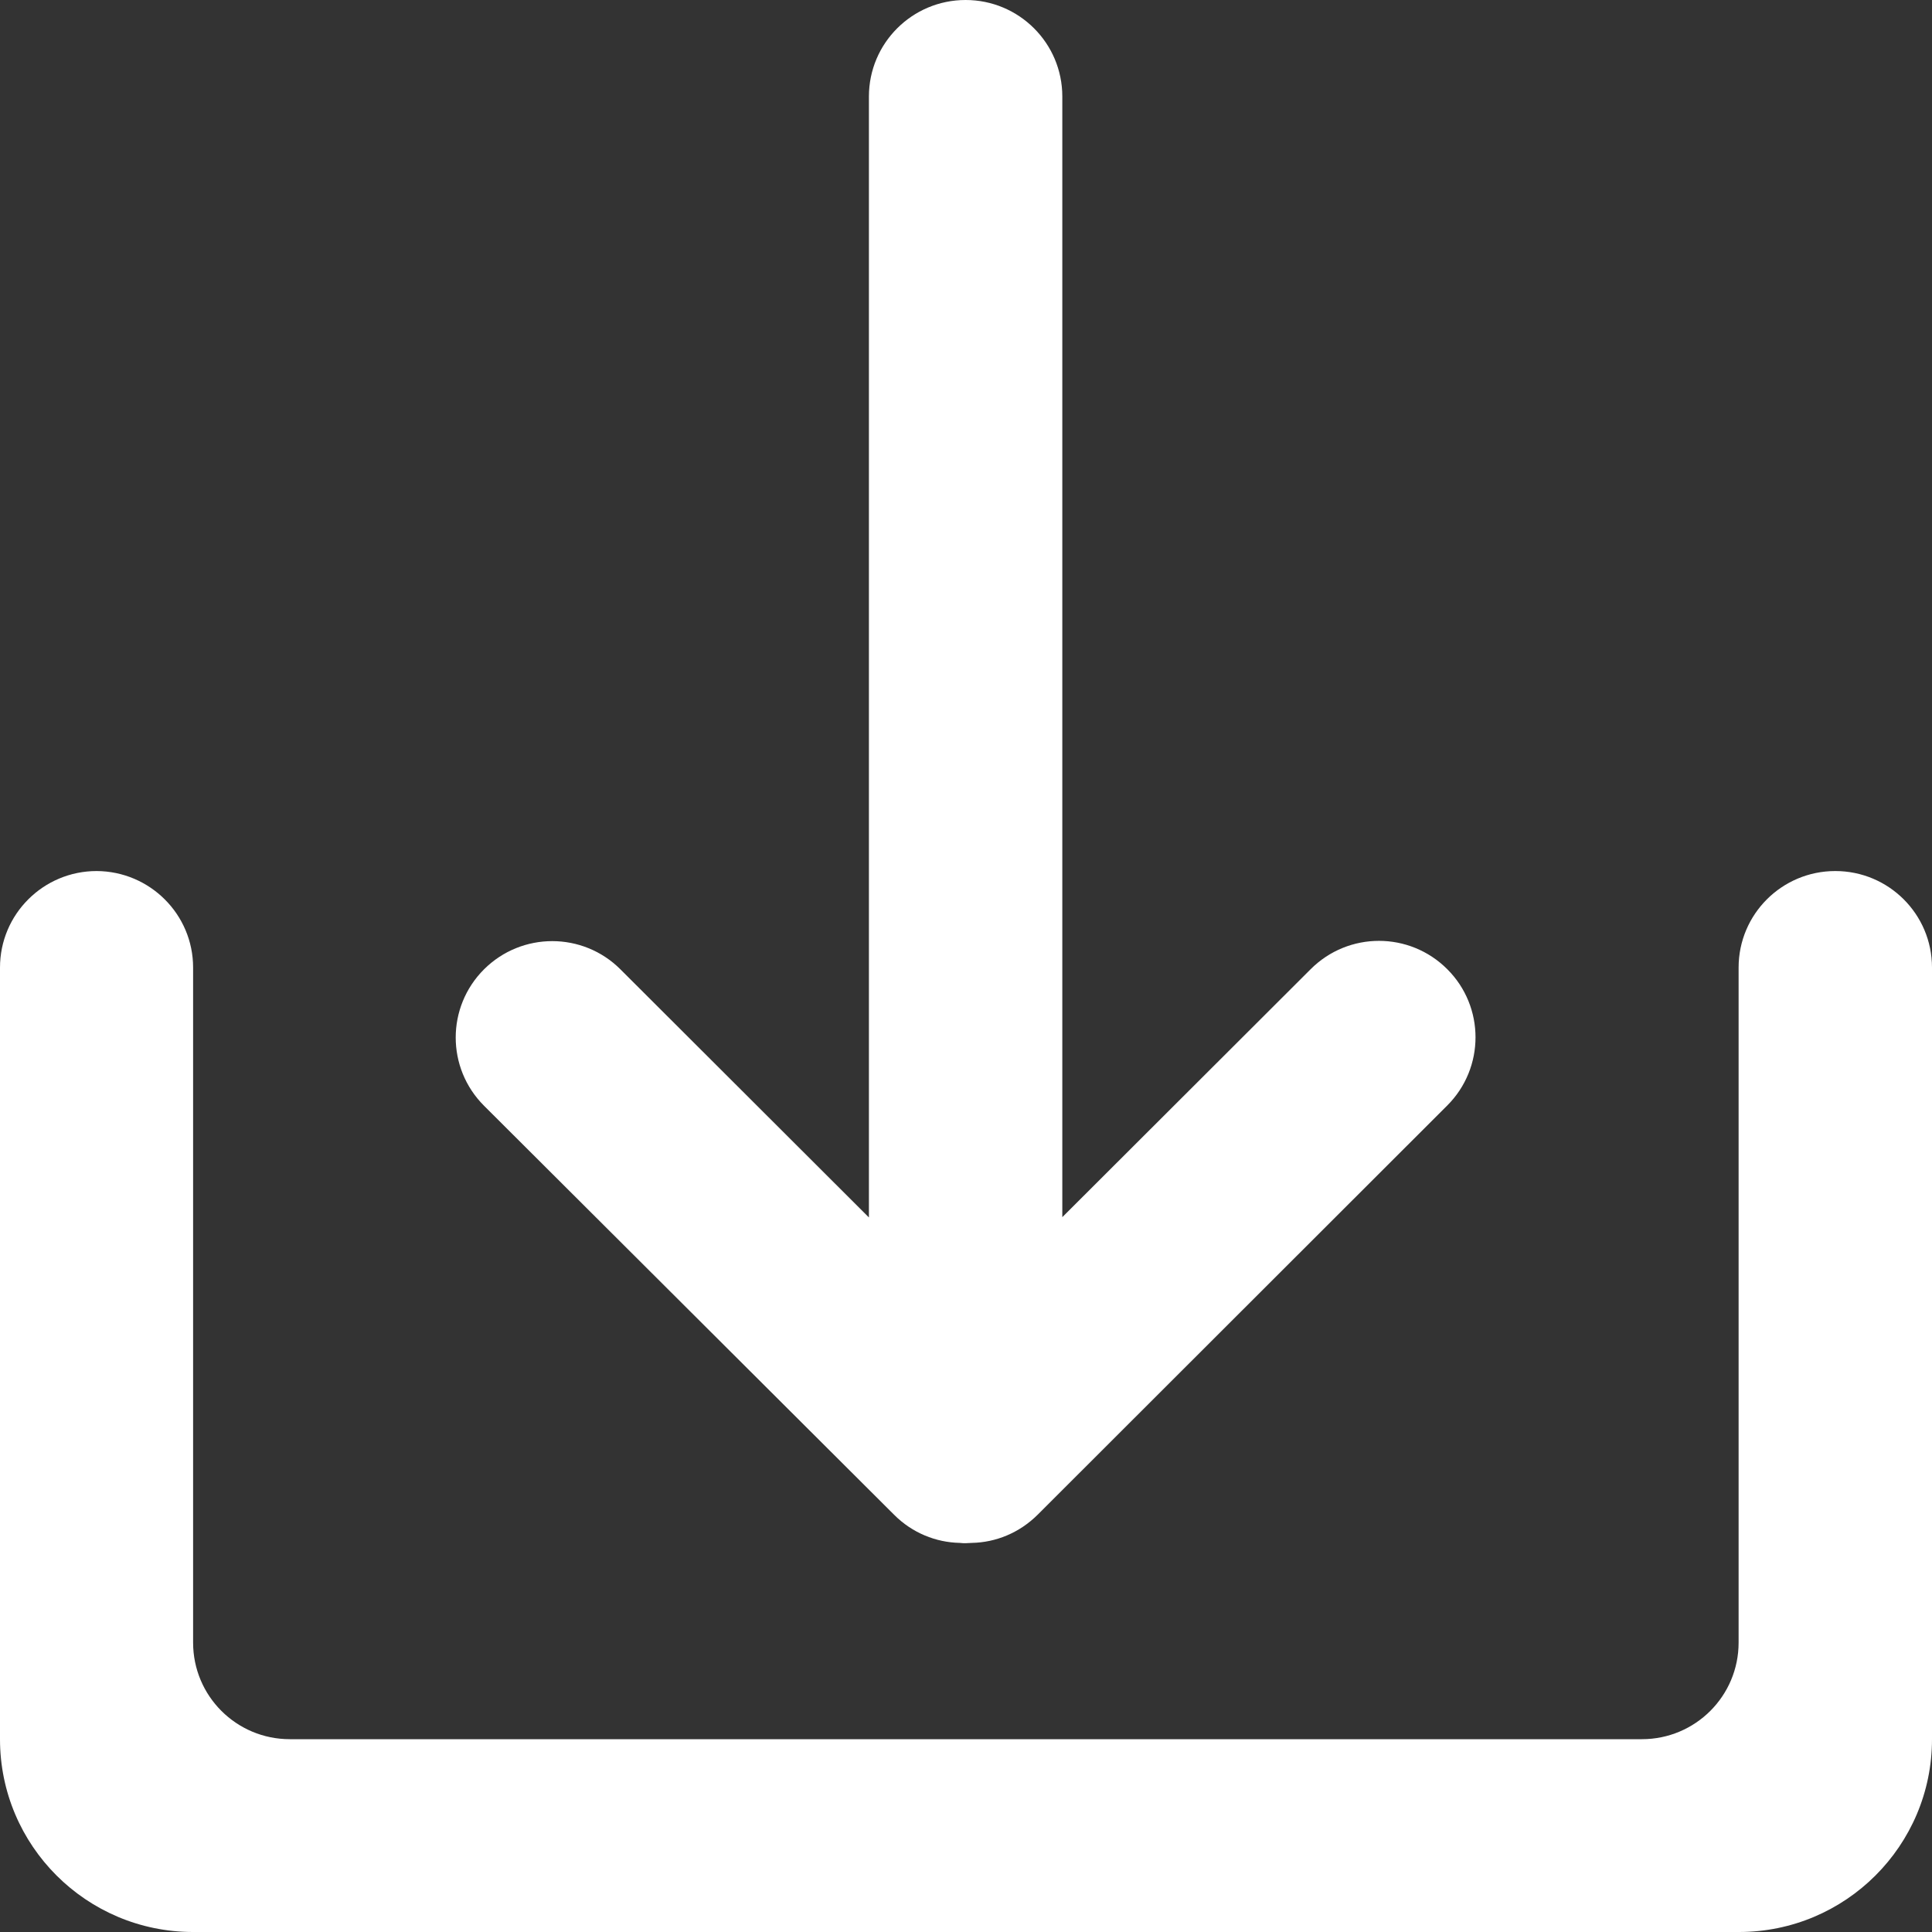 <svg width="20" height="20" viewBox="0 0 20 20" fill="none" xmlns="http://www.w3.org/2000/svg">
<rect x="0" y="0" width="20" height="20" fill="#333333" stroke="none"/>
<path d="M1.999 10.016V17.004C1.999 17.557 2.447 18.004 3 18.004H16.997C17.55 18.004 17.998 17.557 17.998 17.004V10.016C17.998 9.464 18.446 9.017 18.999 9.017C19.552 9.017 20 9.464 20 10.016V18.004C20 19.106 19.105 20 18.001 20H1.999C0.895 20 0 19.106 0 18.004V10.016C0 9.464 0.448 9.017 1.001 9.017C1.552 9.02 1.999 9.466 1.999 10.016ZM10.061 15.972C10.039 15.972 10.02 15.975 9.999 15.975C9.977 15.975 9.955 15.975 9.936 15.972C9.689 15.967 9.443 15.869 9.255 15.68L5.01 11.446C4.62 11.056 4.62 10.425 5.01 10.035C5.401 9.645 6.033 9.645 6.423 10.035L8.995 12.603V0.999C8.995 0.447 9.443 0 9.996 0C10.549 0 10.997 0.447 10.997 0.999V12.6L13.568 10.033C13.959 9.642 14.591 9.642 14.982 10.033C15.372 10.422 15.372 11.054 14.982 11.444L10.742 15.68C10.552 15.869 10.308 15.967 10.061 15.972Z" fill="white"/>
</svg>
